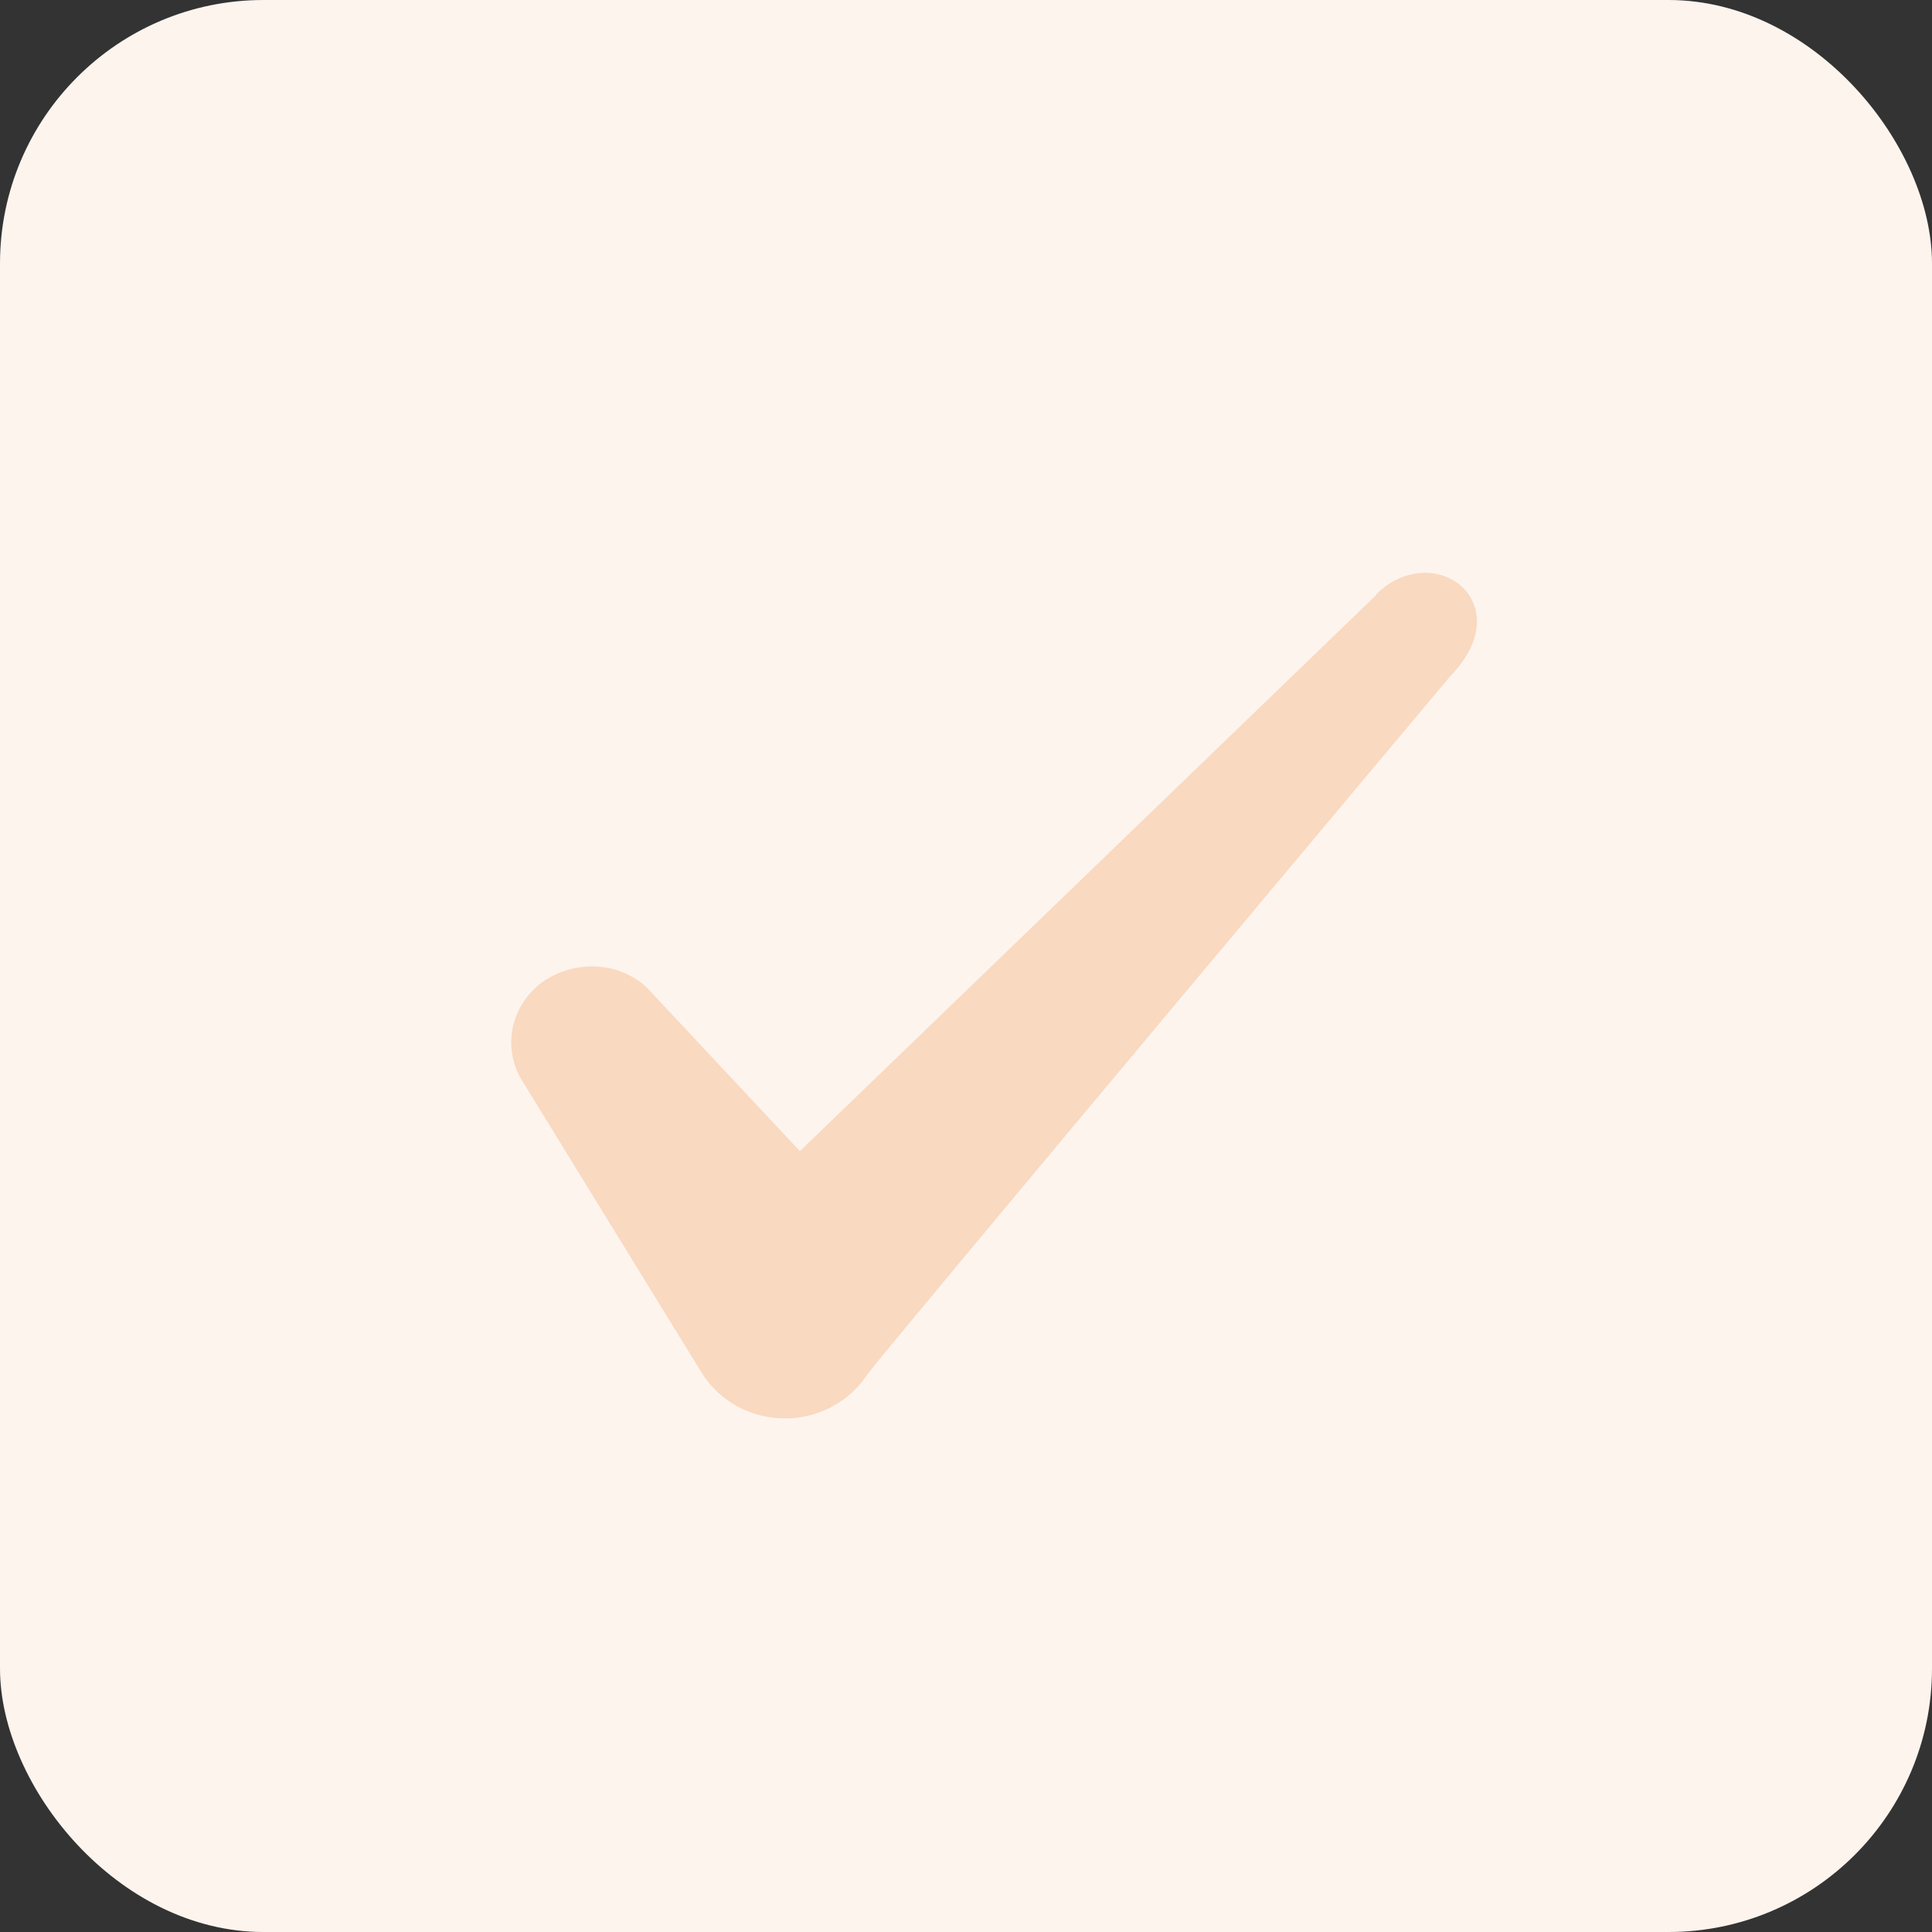 <svg width="88" height="88" viewBox="0 0 88 88" fill="none" xmlns="http://www.w3.org/2000/svg">
<rect x="0" y="0" width="88" height="88" fill="#333333" stroke="none"/>
<rect width="88" height="88" rx="12" fill="#FDF4EE"/>
<path fill-rule="evenodd" clip-rule="evenodd" d="M62.689 27.097L36.435 52.433L29.469 44.99C28.185 43.78 26.169 43.707 24.702 44.733C23.272 45.797 22.869 47.667 23.749 49.17L31.999 62.59C32.805 63.837 34.199 64.607 35.775 64.607C37.279 64.607 38.709 63.837 39.515 62.59C40.835 60.867 66.025 30.837 66.025 30.837C69.325 27.463 65.329 24.493 62.689 27.06V27.097Z" fill="#F9D9C0"/>
</svg>
